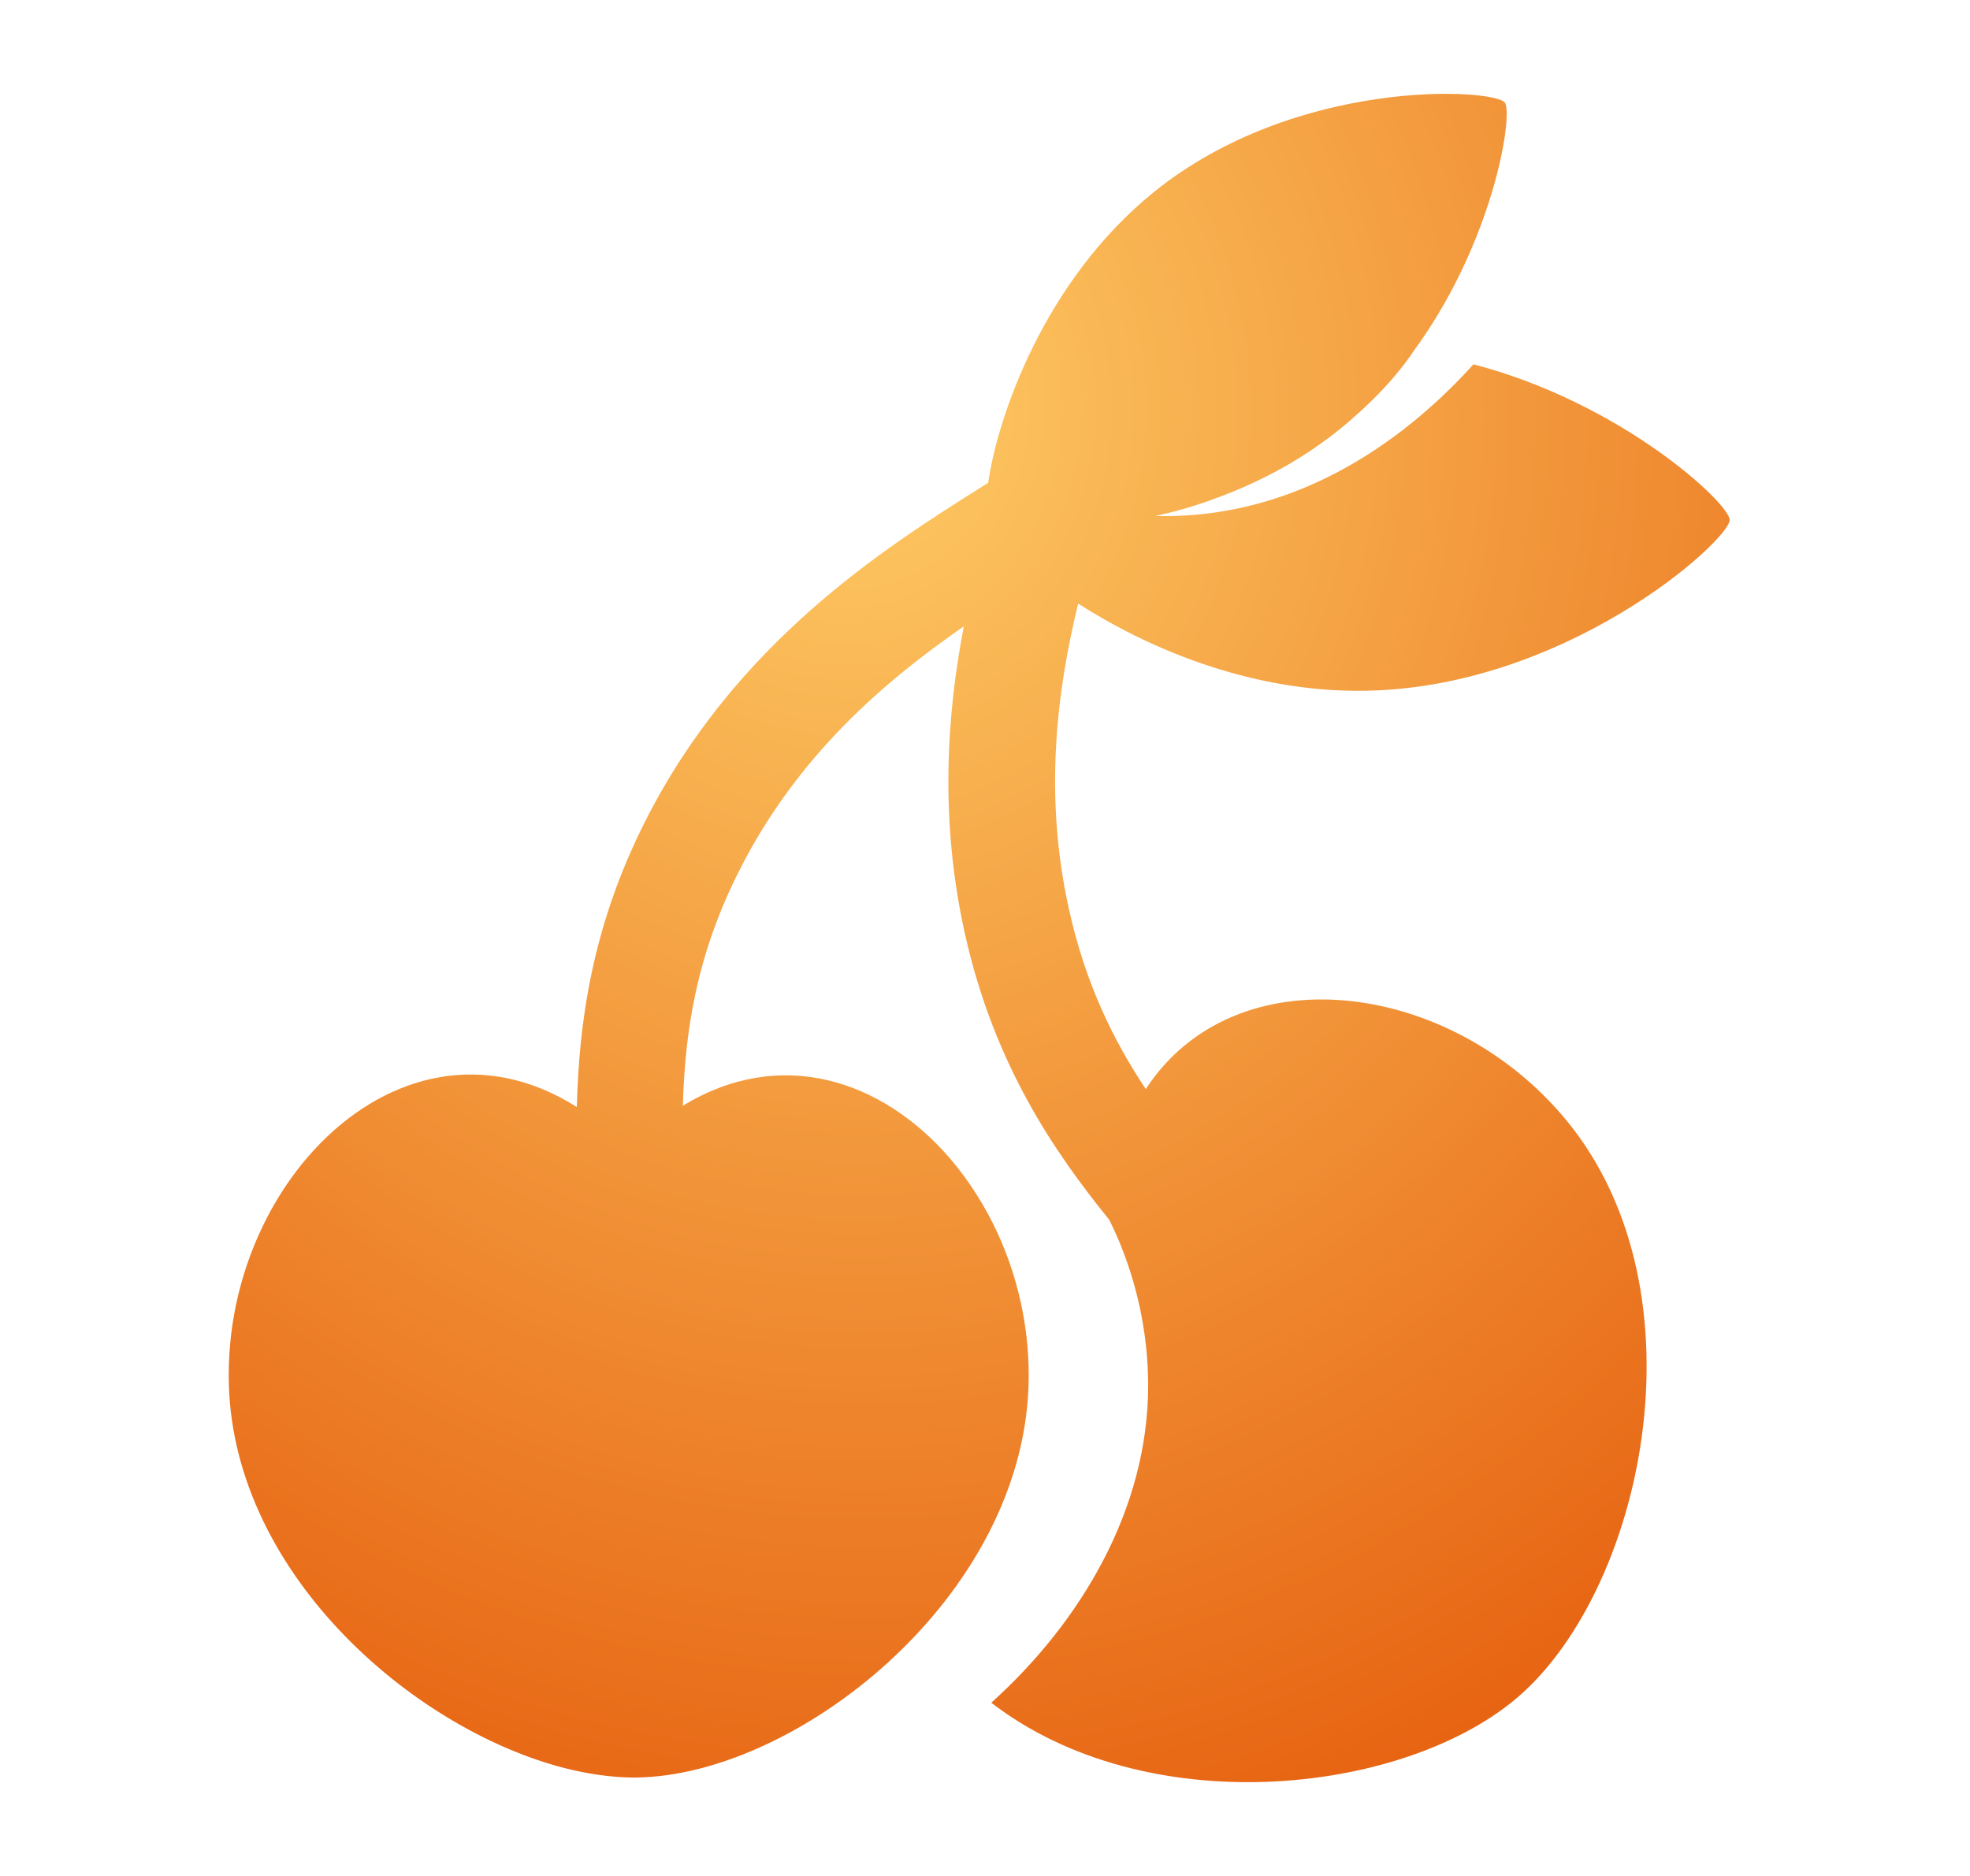 <svg width="21" height="20" viewBox="0 0 21 20" fill="none" xmlns="http://www.w3.org/2000/svg">
<path fill-rule="evenodd" clip-rule="evenodd" d="M12.326 5.499C12.339 5.496 12.353 5.493 12.366 5.49L12.373 5.488C12.58 5.441 12.785 5.379 12.985 5.303C13.425 5.14 13.873 4.906 14.28 4.577C14.347 4.524 14.411 4.468 14.473 4.411C14.702 4.208 14.901 3.988 15.059 3.759L15.058 3.758C15.856 2.678 16.098 1.427 16.057 1.143C16.054 1.122 16.049 1.106 16.043 1.097C16.042 1.095 16.041 1.094 16.04 1.093C15.922 0.942 13.82 0.821 12.302 2.046C11.128 2.994 10.633 4.451 10.534 5.147L10.434 5.21C9.432 5.843 7.84 6.849 6.876 8.759C6.3 9.901 6.172 10.927 6.149 11.802C5.162 11.178 4.144 11.453 3.424 12.18C2.919 12.69 2.561 13.423 2.464 14.226C2.447 14.37 2.438 14.517 2.438 14.665C2.438 16.735 4.381 18.431 6.023 18.851C6.258 18.91 6.486 18.944 6.702 18.95C8.428 18.991 10.966 17.031 10.966 14.665C10.966 14.128 10.846 13.61 10.637 13.153C10.5 12.854 10.326 12.582 10.124 12.347C9.403 11.512 8.32 11.152 7.279 11.789C7.302 11.013 7.415 10.203 7.88 9.282C8.497 8.059 9.423 7.267 10.274 6.678C10.091 7.631 10.016 8.75 10.288 9.965C10.6 11.351 11.236 12.278 11.825 13.005C11.885 13.126 11.94 13.251 11.987 13.38C12.148 13.813 12.239 14.286 12.239 14.772C12.239 16.09 11.521 17.294 10.567 18.153C12.215 19.423 14.898 19.137 16.128 18.137C17.505 17.019 18.224 13.793 16.696 11.942C15.455 10.438 13.161 10.157 12.214 11.611C11.87 11.094 11.574 10.494 11.398 9.707C11.126 8.495 11.261 7.387 11.493 6.435C12.219 6.9 13.288 7.365 14.48 7.365C16.666 7.365 18.438 5.761 18.438 5.543C18.438 5.369 17.292 4.297 15.707 3.884C15.049 4.613 13.892 5.539 12.319 5.501L12.326 5.499Z" fill="url(#paint0_radial_7972_1955)"/>
<defs>
<radialGradient id="paint0_radial_7972_1955" cx="0" cy="0" r="1" gradientUnits="userSpaceOnUse" gradientTransform="translate(8.863 4.197) rotate(76.786) scale(18.801 16.88)">
<stop stop-color="#FECC65"/>
<stop offset="0.953" stop-color="#E45809"/>
</radialGradient>
</defs>
</svg>
